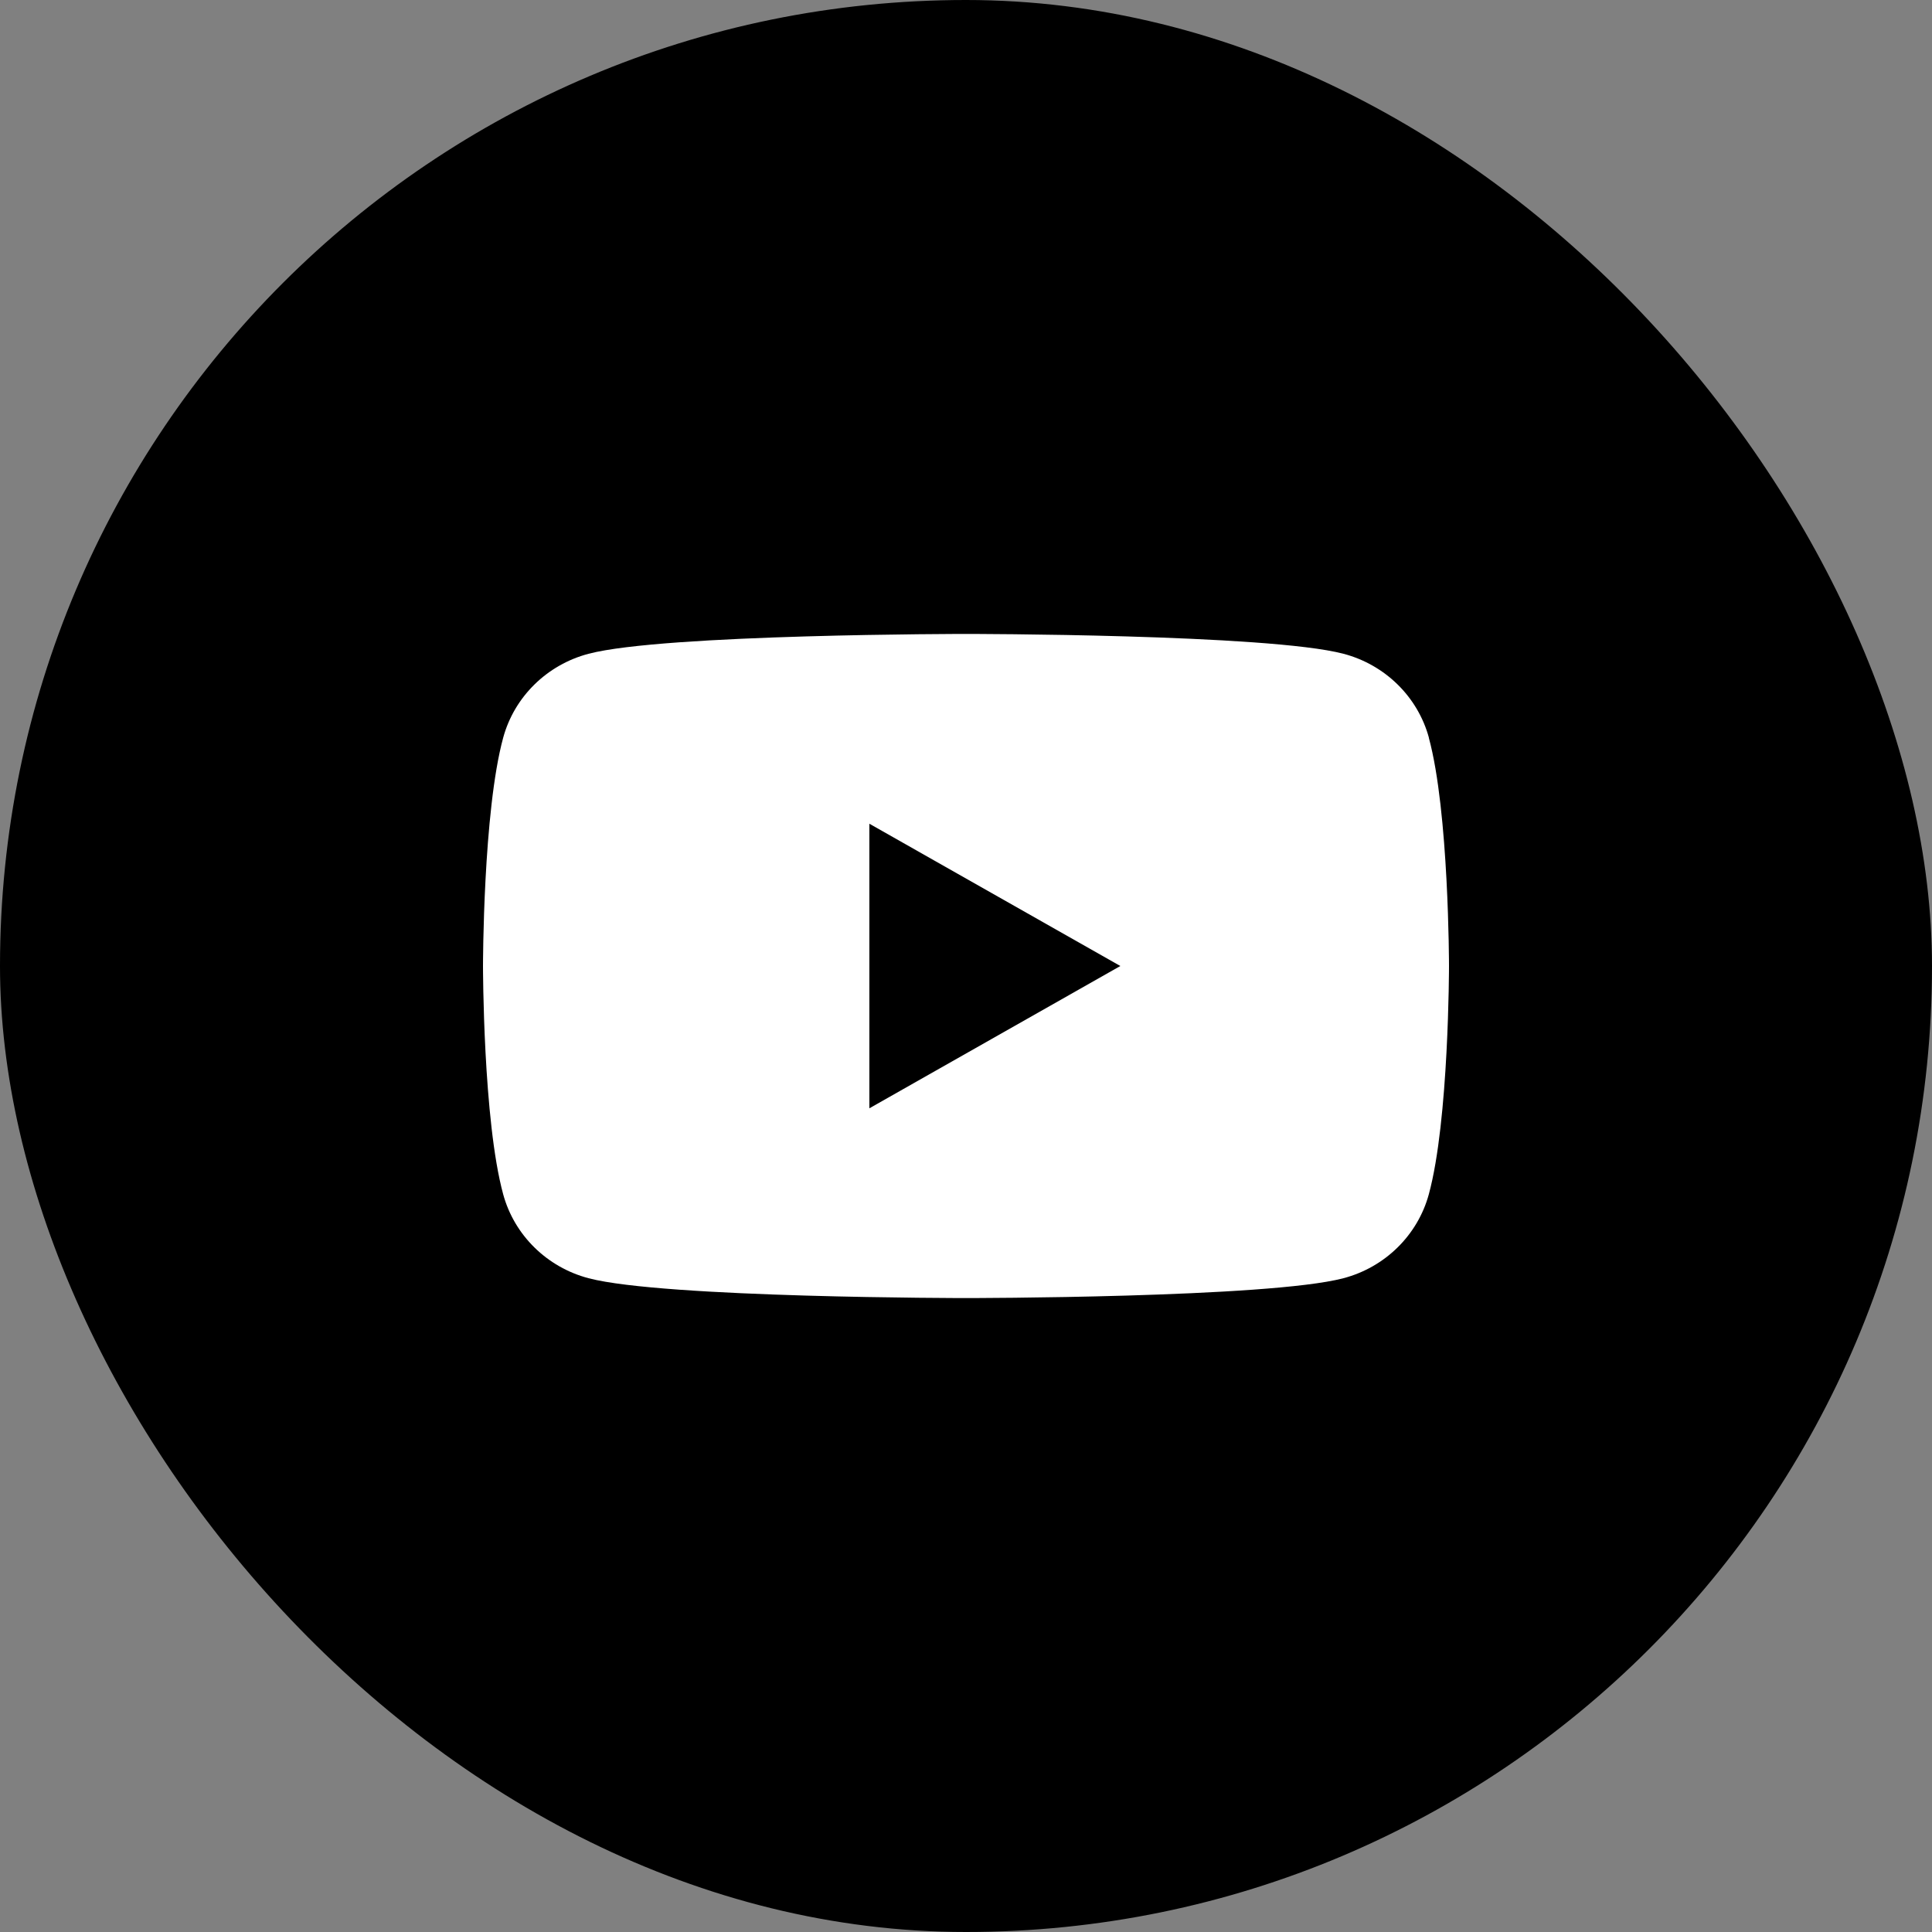 <svg width="64" height="64" viewBox="0 0 64 64" fill="none" xmlns="http://www.w3.org/2000/svg">
<rect x="0" y="0" width="64" height="64" fill="#808080" stroke="none"/>
<rect width="64" height="64" rx="32" fill="black"/>
<path d="M47.334 24.436C46.965 23.082 45.882 22.019 44.504 21.657C42.007 21 32 21 32 21C32 21 21.993 21 19.498 21.657C18.12 22.019 17.038 23.082 16.669 24.436C16 26.886 16 32 16 32C16 32 16 37.114 16.669 39.564C17.038 40.917 18.12 41.981 19.498 42.343C21.993 43 32 43 32 43C32 43 42.007 43 44.502 42.343C45.88 41.981 46.962 40.917 47.331 39.564C48 37.114 48 32 48 32C48 32 48 26.886 47.331 24.436H47.334ZM28.799 36.714V27.287L37.113 32L28.799 36.714Z" fill="white"/>
</svg>

